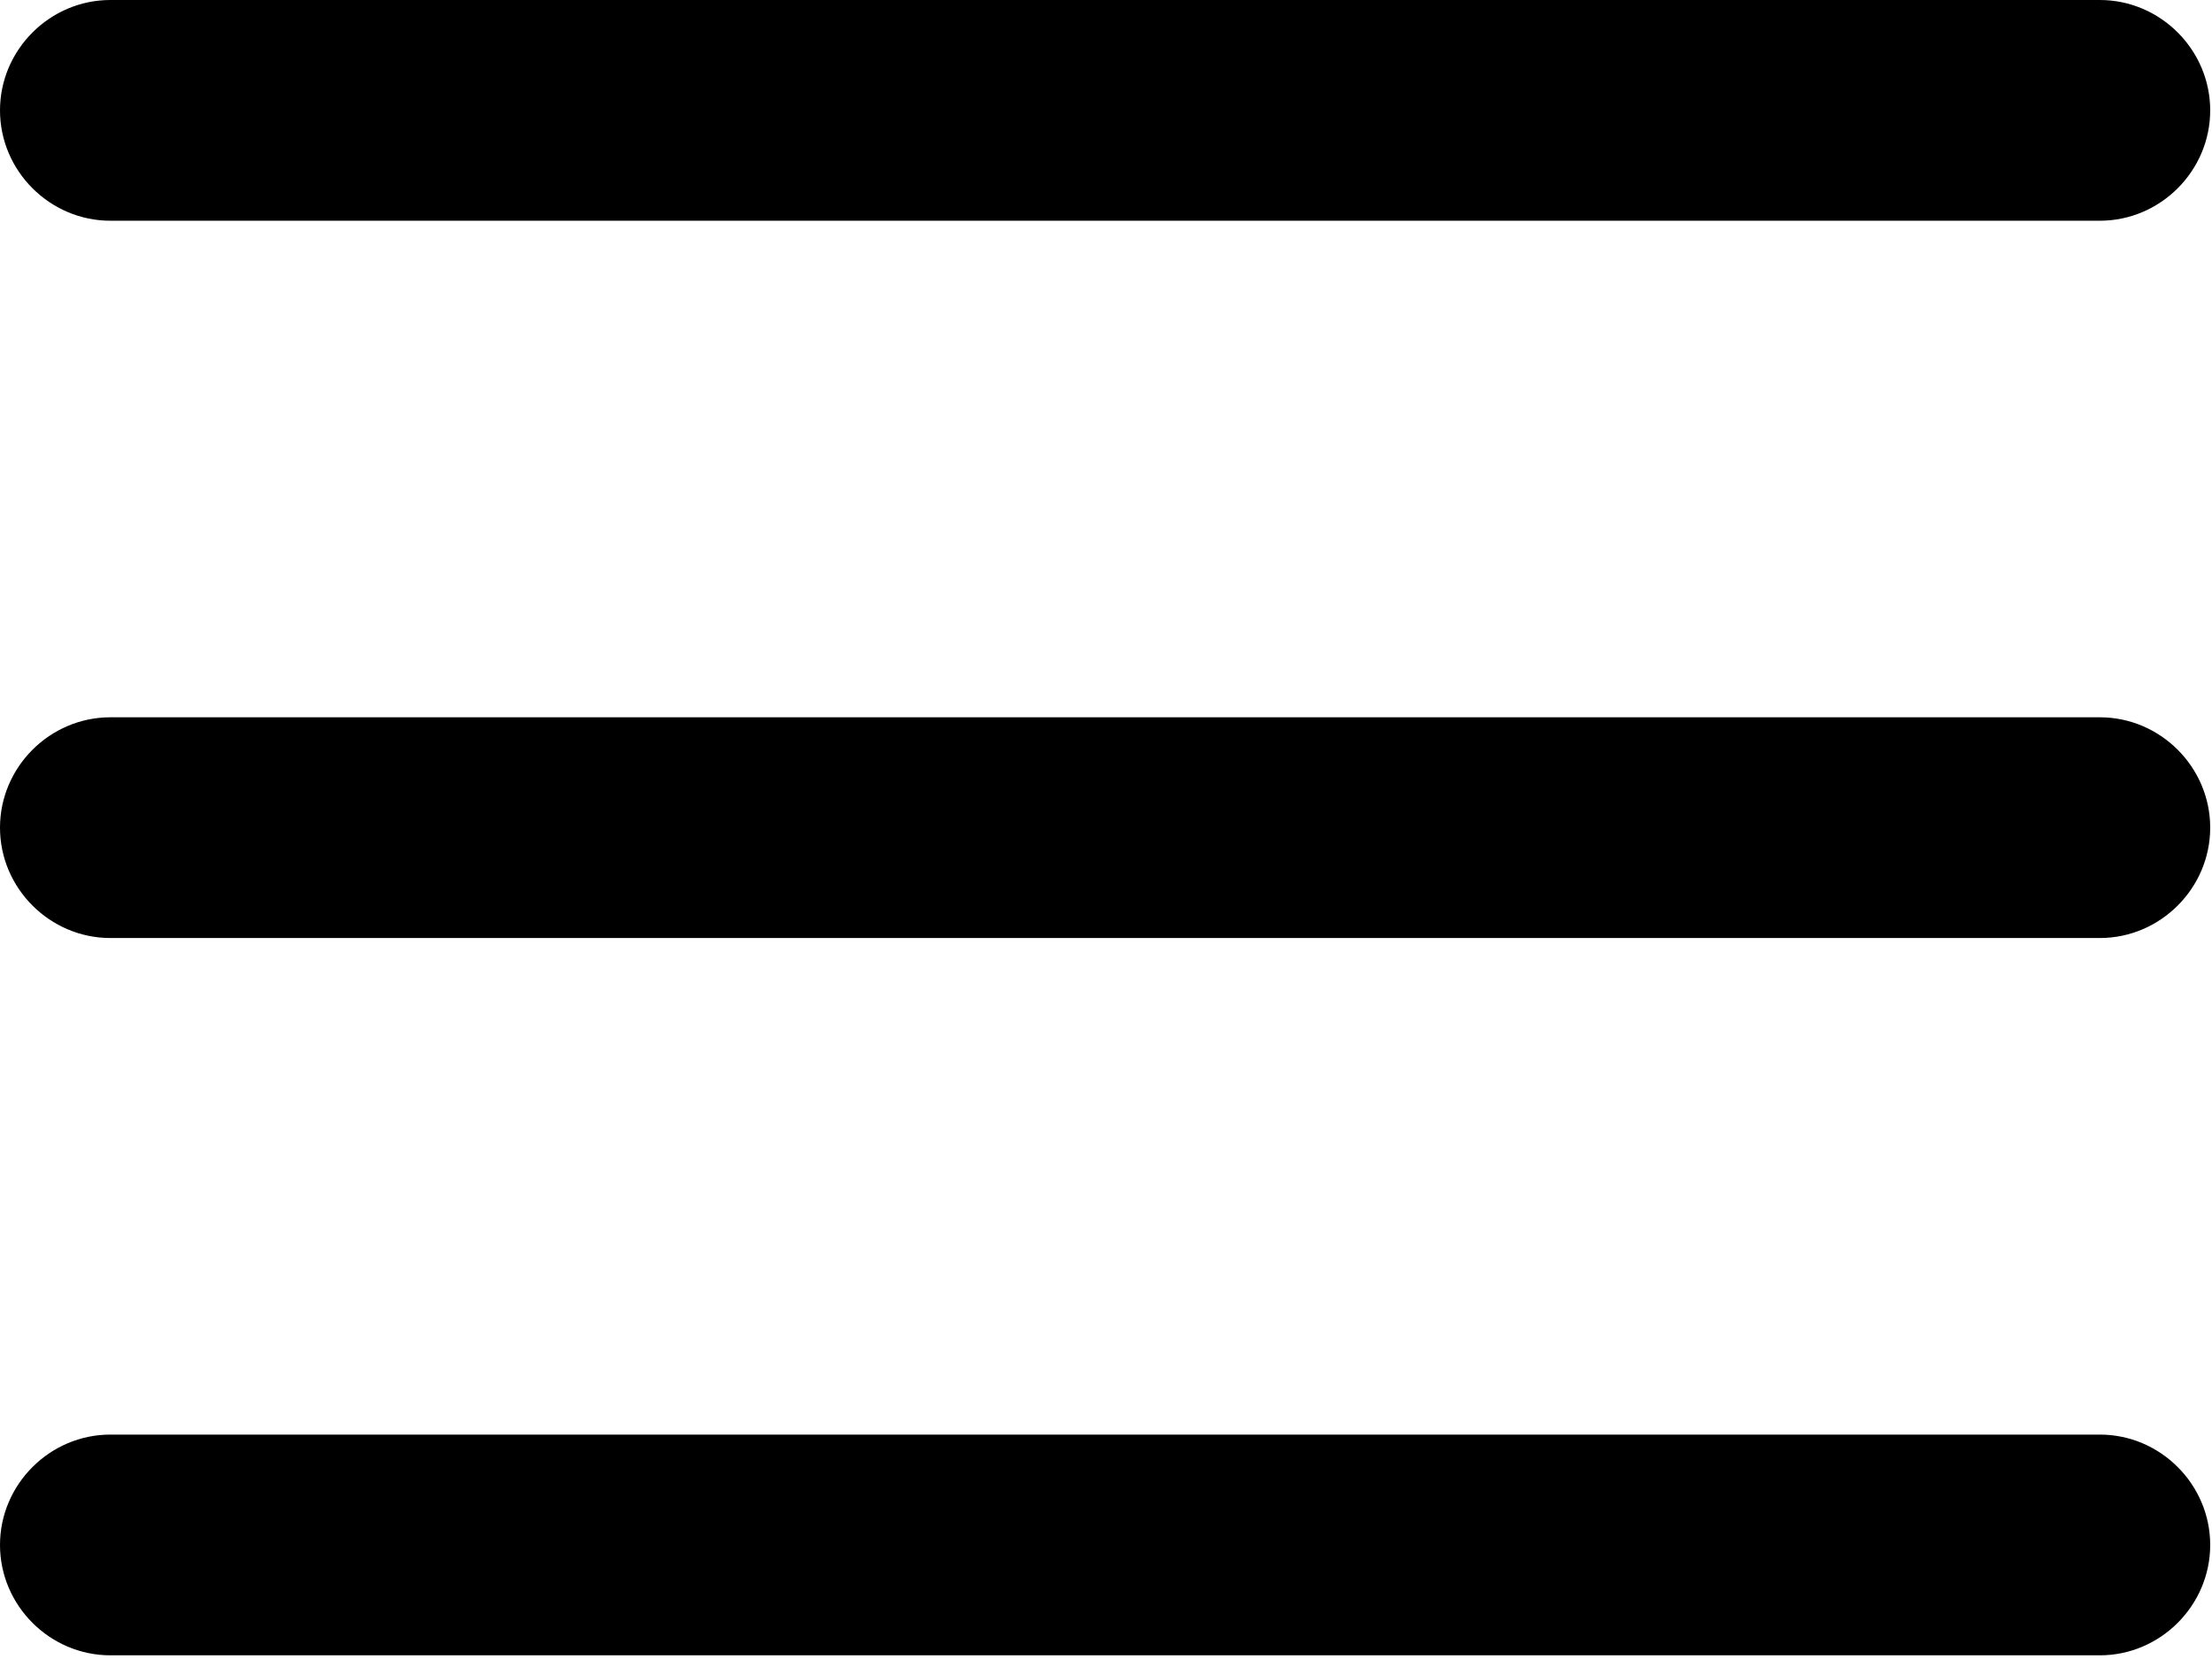 <?xml version="1.0" encoding="UTF-8" standalone="no"?><!DOCTYPE svg PUBLIC "-//W3C//DTD SVG 1.1//EN" "http://www.w3.org/Graphics/SVG/1.1/DTD/svg11.dtd"><svg width="100%" height="100%" viewBox="0 0 348 261" version="1.1" xmlns="http://www.w3.org/2000/svg" xmlns:xlink="http://www.w3.org/1999/xlink" xml:space="preserve" xmlns:serif="http://www.serif.com/" style="fill-rule:evenodd;clip-rule:evenodd;stroke-linejoin:round;stroke-miterlimit:2;"><path d="M17.608,0.002c-0.082,-0.001 -0.164,-0.002 -0.246,-0.002c-9.525,0 -17.363,7.838 -17.363,17.363c0,9.525 7.838,17.363 17.363,17.363c0.082,0 0.164,-0.001 0.246,-0.002l312.5,0c0.082,0.001 0.164,0.002 0.246,0.002c9.525,0 17.363,-7.838 17.363,-17.363c0,-9.525 -7.838,-17.363 -17.363,-17.363c-0.082,0 -0.164,0.001 -0.246,0.002l-312.5,0Zm0,112.847c-0.082,-0.001 -0.164,-0.002 -0.246,-0.002c-9.525,0 -17.363,7.838 -17.363,17.363c0,9.525 7.838,17.363 17.363,17.363c0.082,0 0.164,-0.001 0.246,-0.002l312.5,0c0.082,0.001 0.164,0.002 0.246,0.002c9.525,0 17.363,-7.838 17.363,-17.363c0,-9.525 -7.838,-17.363 -17.363,-17.363c-0.082,0 -0.164,0.001 -0.246,0.002l-312.5,0Zm0,112.847c-0.082,-0.001 -0.164,-0.002 -0.246,-0.002c-9.525,0 -17.363,7.838 -17.363,17.363c0,9.525 7.838,17.363 17.363,17.363c0.082,0 0.164,-0.001 0.246,-0.002l312.5,0c0.082,0.001 0.164,0.002 0.246,0.002c9.525,0 17.363,-7.838 17.363,-17.363c0,-9.525 -7.838,-17.363 -17.363,-17.363c-0.082,0 -0.164,0.001 -0.246,0.002l-312.5,0Z" style="fill-rule:nonzero;"/></svg>